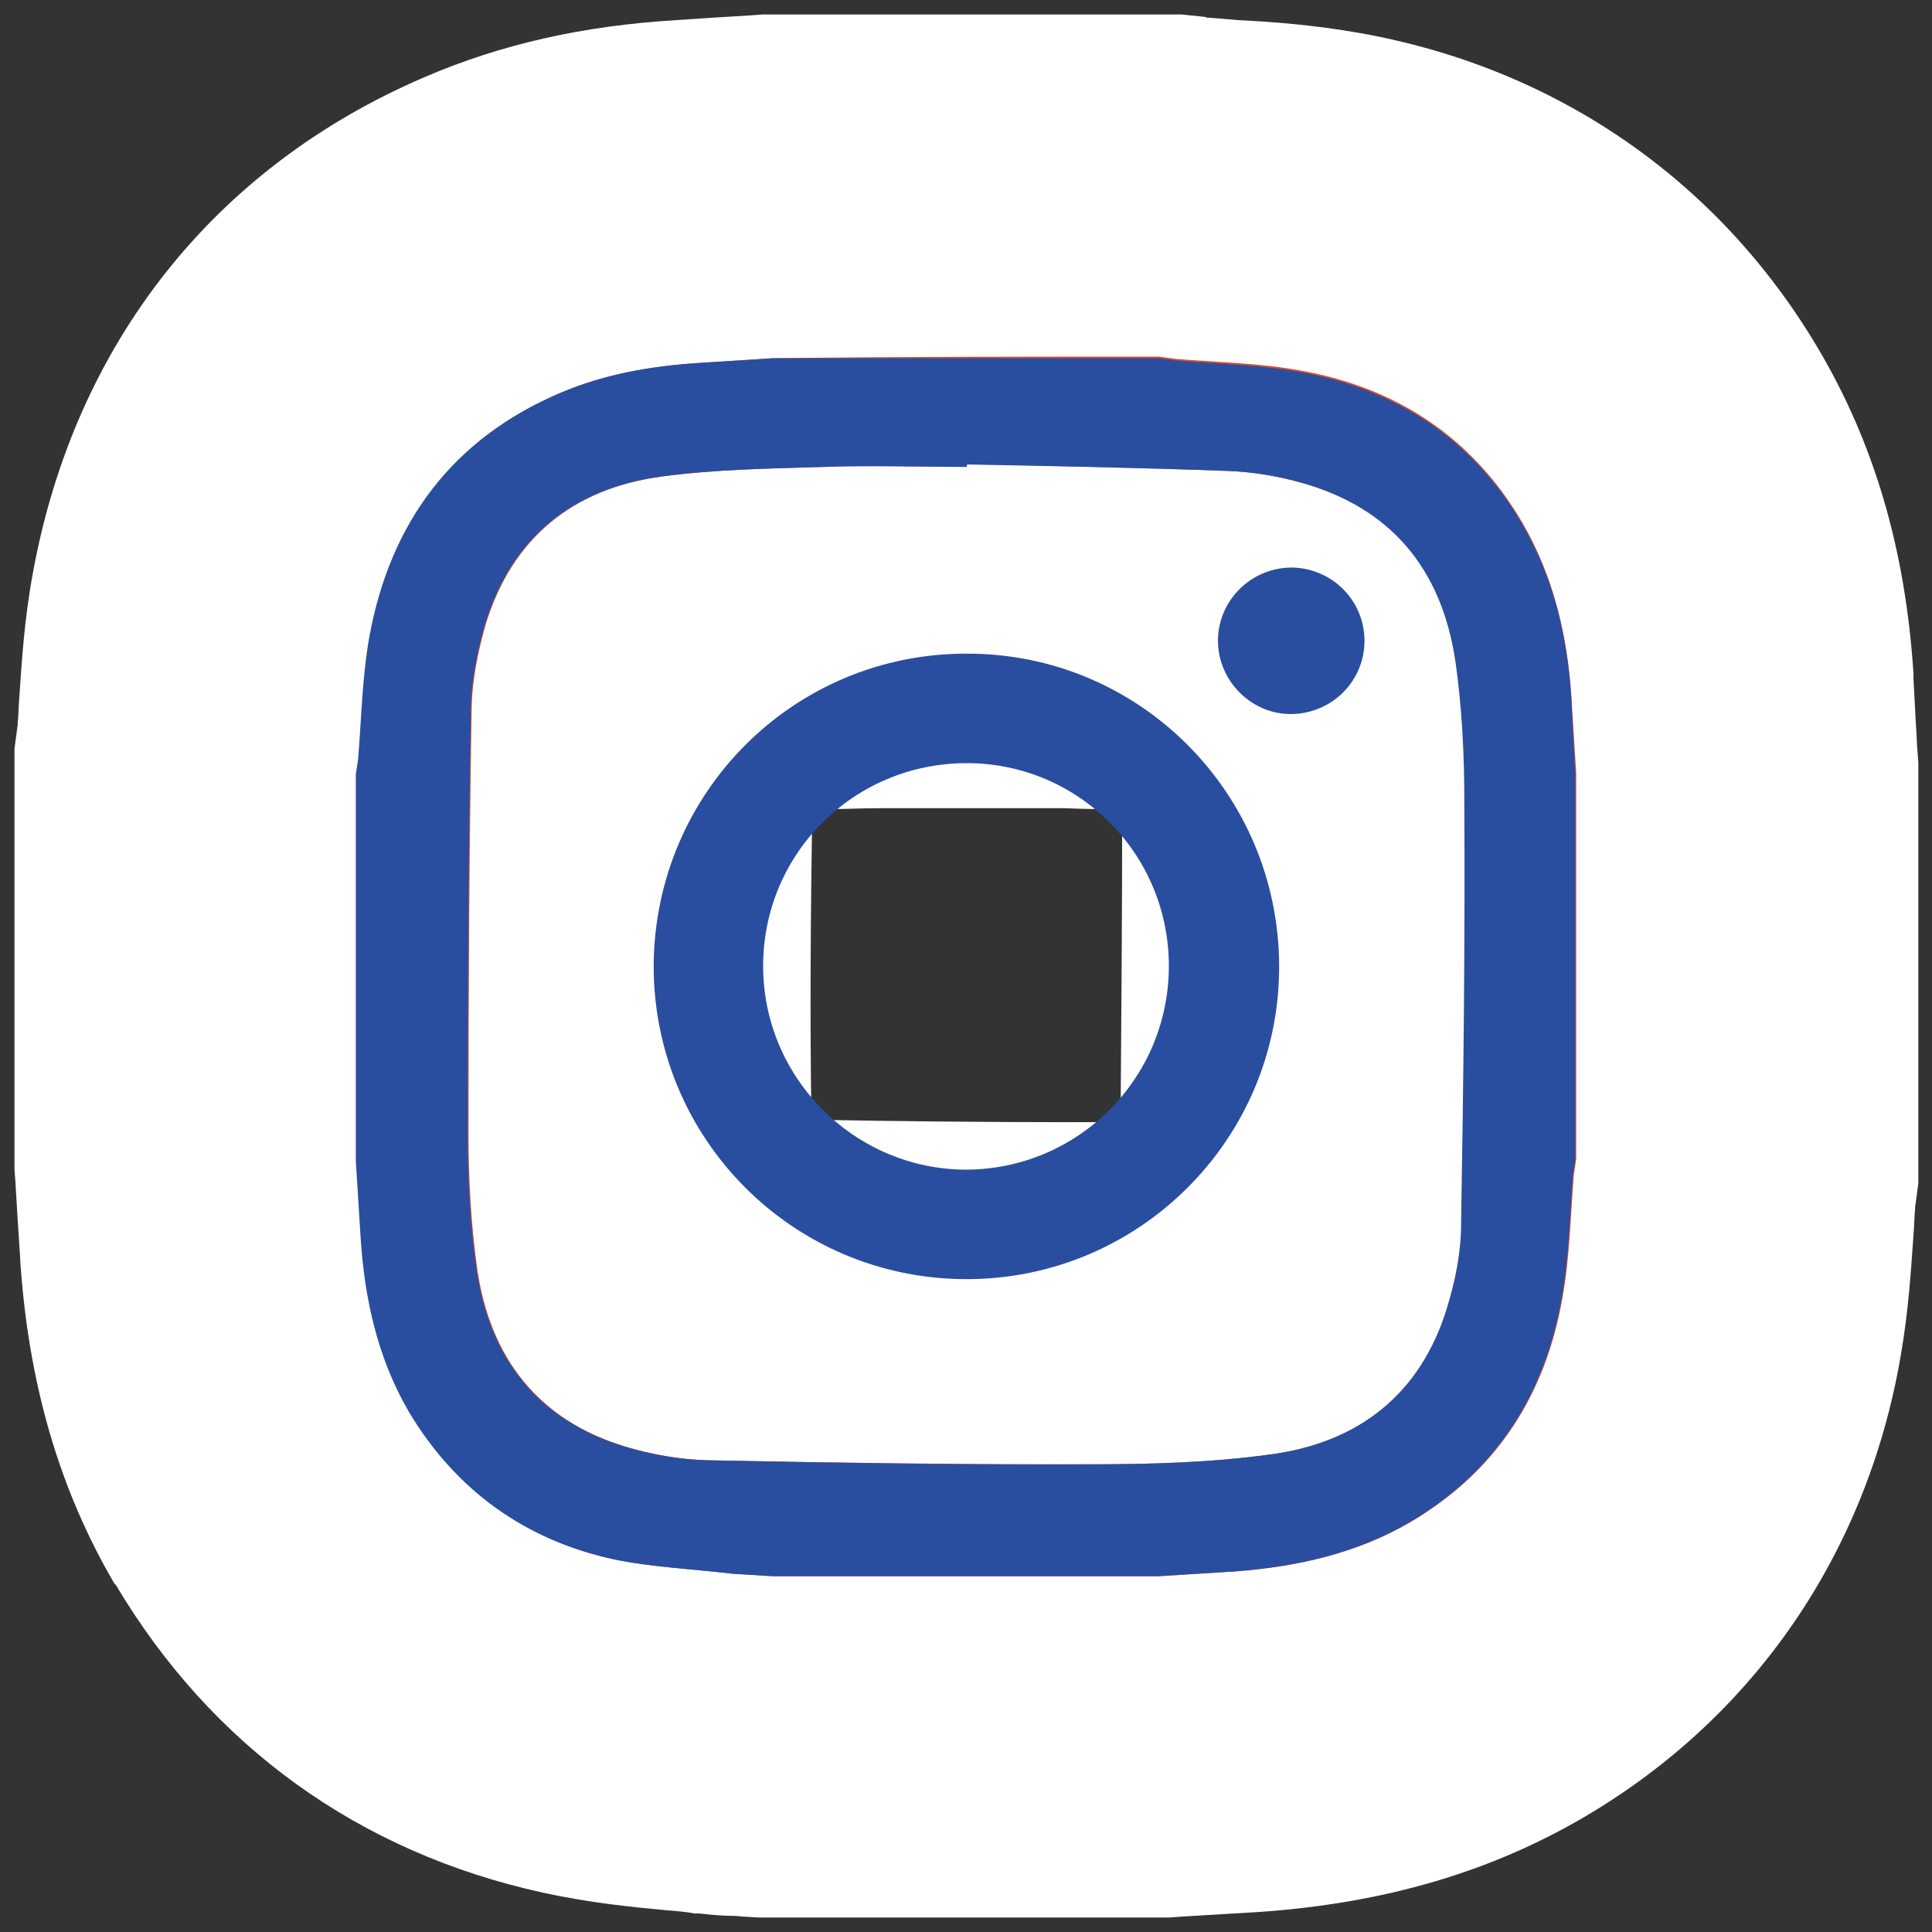 <?xml version="1.0" encoding="utf-8"?>
<!-- Generator: Adobe Illustrator 22.0.1, SVG Export Plug-In . SVG Version: 6.00 Build 0)  -->
<svg version="1.1" id="レイヤー_1" xmlns="http://www.w3.org/2000/svg" xmlns:xlink="http://www.w3.org/1999/xlink" x="0px"
	 y="0px" width="240px" height="240px" viewBox="0 0 240 240" style="enable-background:new 0 0 240 240;" xml:space="preserve">
<rect x="0" y="0" width="240" height="240" fill="#333333" stroke="none"/>
<style type="text/css">
	.st0{fill:#DB4C29;}
	.st1{fill:#FFFFFF;}
	.st2{fill:#294EA0;}
</style>
<g>
	<g>
		<path class="st0" d="M95.2,217l-0.8-0.1c-0.5,0-1.1-0.1-1.6-0.1c-1.2-0.1-2.5-0.2-3.7-0.3h-0.3c-1.3-0.2-2.6-0.3-4-0.4
			c-3.9-0.4-8.3-0.8-12.9-1.8C55,210.6,41.4,200.9,32.6,186l-0.1-0.1c-5.2-8.9-8.1-19-8.9-31v-0.1c-0.1-1.5-0.2-3.1-0.3-4.6
			c-0.1-1.6-0.2-3.3-0.3-4.9v-0.6V94.5l0.2-1.5c0-0.3,0.1-0.6,0.1-0.9c0.1-1.3,0.2-2.7,0.3-4.1c0.2-3.9,0.5-8.3,1.4-13
			c4-21.6,16.5-37.5,36.3-46c7.1-3.1,15-4.8,24.1-5.4c1.5-0.1,3-0.2,4.6-0.3c1.6-0.1,3.2-0.2,4.8-0.3h0.6h50l1.4,0.2
			c0.4,0.1,0.8,0.1,1.3,0.2c1.4,0.1,2.8,0.2,4.2,0.3c3.9,0.3,8.2,0.5,12.8,1.4c18.4,3.2,33,13.3,42.3,29c5.2,8.9,8.2,19,9,31.1v0.3
			c0.1,2,0.2,4,0.4,6c0.1,1.1,0.2,3.9,0.2,3.9v50.1l-0.2,1.5c0,0.3-0.1,0.6-0.1,0.9c-0.1,1.4-0.2,2.7-0.3,4.1
			c-0.3,3.9-0.5,8.2-1.4,12.8c-3.2,18.4-13.2,33.1-29,42.5c-8.8,5.2-18.9,8.1-31,9c-3.3,0.2-6.5,0.4-9.8,0.6h-0.6L95.2,217L95.2,217
			z M88.3,160.2c16.4,0.4,30.8,0.5,44,0.5h3c5.5,0,12.7-0.1,19.5-1c3.6-0.5,3.9-1.3,4.5-3.4c0.7-2.4,0.8-3.8,0.8-4.5
			c0.3-17.9,0.5-35.6,0.4-52.4c0-5.6-0.3-10.1-0.9-14c-0.6-4.1-1.6-4.3-3.9-4.9c-1.5-0.4-2.9-0.6-4.2-0.7h-0.2
			c-6.3-0.2-12.7-0.4-19.1-0.6h-12.4c-1.9,0-3.8,0-5.7,0c-1.8,0-3.6,0-5.3,0c-2.3,0-4.2,0-6,0.1c-1.1,0-2.2,0.1-3.2,0.1
			c-5.3,0.2-10.3,0.3-14.8,0.9c-3.5,0.5-3.8,1.4-4.4,3.5c-0.7,2.2-0.8,3.6-0.8,4.2c-0.3,18.1-0.4,35.9-0.4,52.7
			c0,5.5,0.3,10,0.8,13.9c0.6,3.8,1.5,4.1,3.5,4.7C85.3,159.8,87,160.1,88.3,160.2z"/>
		<path class="st1" d="M144,44.3c0.7,0.1,1.5,0.2,2.2,0.3c5.1,0.4,10.2,0.5,15.2,1.4c12,2.1,21.5,8.3,27.7,18.9
			c3.9,6.7,5.6,14,6.1,21.6c0.2,3.2,0.4,6.3,0.6,9.5c0,16,0,32,0,48c-0.1,0.7-0.2,1.3-0.3,2c-0.4,5.1-0.5,10.2-1.4,15.2
			c-2.1,12.1-8.2,21.6-18.9,27.9c-6.7,3.9-14,5.5-21.6,6.1c-3.2,0.2-6.4,0.4-9.6,0.6c-16,0-32,0-48,0c-1.6-0.1-3.3-0.2-4.9-0.3
			c-5-0.6-10-0.8-14.8-1.8c-11-2.4-19.6-8.6-25.4-18.3c-3.9-6.7-5.5-14-6-21.6c-0.2-3.2-0.4-6.4-0.6-9.6c0-16,0-32,0-48
			c0.1-0.7,0.2-1.3,0.3-2C45,89.1,45.1,84,46,79c2.6-14.1,10.3-24.5,23.7-30.2c5.4-2.3,11.1-3.3,17-3.7c3.1-0.2,6.3-0.4,9.4-0.6
			C112,44.3,128,44.3,144,44.3 M120.1,58c-3.7,0-7.4-0.1-11-0.1c-2.2,0-4.4,0-6.6,0.1c-6.8,0.2-13.6,0.3-20.3,1.2
			c-11,1.5-18.6,7.6-21.9,18.5c-0.9,3.2-1.6,6.6-1.7,9.9c-0.3,17.7-0.4,35.4-0.4,53.1c0,5.6,0.3,11.4,1.1,17
			c1.6,10.9,7.5,18.7,18.4,22c3.3,1,6.8,1.6,10.2,1.7c14.9,0.3,29.7,0.5,44.6,0.5c1,0,2,0,3,0c7.4,0,14.9-0.2,22.2-1.2
			c11-1.4,18.9-7.4,22.2-18.4c1-3.3,1.7-6.8,1.7-10.2c0.3-17.6,0.5-35.2,0.4-52.8c0-5.7-0.3-11.5-1.1-17.1
			c-1.7-11.5-8-19.2-19.4-22.3c-2.9-0.8-6-1.3-9-1.4c-10.7-0.4-21.5-0.6-32.3-0.9C120.1,57.8,120.1,57.9,120.1,58 M146.8,1.8H144H96
			h-1.3l-1.3,0.1c-1.6,0.1-3.3,0.2-4.9,0.3c-1.5,0.1-3,0.2-4.5,0.3c-11.6,0.7-21.8,3-31.3,7.1C26.6,20.8,9.3,42.7,4.1,71.1
			C3,77,2.7,82.3,2.4,86.6c-0.1,1.2-0.1,2.3-0.2,3.2V90l-0.4,3v3v48v1.3l0.1,1.3c0.1,1.7,0.2,3.3,0.3,5c0.1,1.5,0.2,3.1,0.3,4.6v0.1
			v0.1c1,15.3,4.8,28.5,11.7,40.3l0.1,0.1l0.1,0.1c11.9,20,30.2,33.2,53,38.2l0,0l0,0c5.9,1.3,11.2,1.8,15.4,2.2
			c1.3,0.1,2.5,0.2,3.5,0.4h0.3h0.3c1.7,0.2,3.2,0.3,4.4,0.3c0.4,0,0.8,0.1,1.3,0.1l1.7,0.1H96h48h1.3l1.3-0.1
			c3.2-0.2,6.6-0.4,10-0.6c15.5-1.1,28.7-5,40.4-11.9c21-12.4,34.9-32.7,39.1-57.1c1-5.7,1.3-10.9,1.6-15.1c0.1-1.1,0.1-2.2,0.2-3.2
			c0-0.1,0-0.1,0-0.2l0.4-3v-3V96v-1.3l-0.1-1.3c-0.1-1.1-0.1-2.3-0.2-3.4c-0.1-2-0.2-3.9-0.3-5.7V84v-0.3
			c-1-15.5-4.9-28.7-11.9-40.5c-12.4-20.9-32.6-34.8-56.9-39.1c-5.7-1-10.9-1.4-15.1-1.6c-1.3-0.1-2.5-0.2-3.6-0.3
			c-0.2,0-0.4,0-0.5-0.1L146.8,1.8L146.8,1.8z M100.9,100.6c1,0,1.9-0.1,2.9-0.1c1.5,0,3.2-0.1,5.2-0.1c1.7,0,3.4,0,5.2,0
			c2,0,3.9,0,5.9,0h12.1c2.4,0.1,4.8,0.1,7.2,0.2c0,12.6-0.1,25.6-0.2,38.8c-1.3,0-2.6,0-3.7,0l0,0l0,0c-1,0-2,0-2.9,0
			c-9.8,0-20.3-0.1-31.8-0.3C100.6,126.7,100.7,113.8,100.9,100.6L100.9,100.6z"/>
	</g>
	<g>
		<path class="st2" d="M195.7,96c0,16,0,32,0,48c-0.1,0.7-0.2,1.3-0.3,2c-0.4,5.1-0.5,10.2-1.4,15.2c-2.1,12.1-8.2,21.6-18.9,27.9
			c-6.7,3.9-14,5.5-21.6,6.1c-3.2,0.2-6.4,0.4-9.6,0.6c-16,0-32,0-48,0c-1.6-0.1-3.3-0.2-4.9-0.3c-5-0.6-10-0.8-14.8-1.8
			c-11-2.4-19.6-8.6-25.4-18.3c-3.9-6.7-5.5-14-6-21.6c-0.2-3.2-0.4-6.4-0.6-9.6c0-16,0-32,0-48c0.1-0.7,0.2-1.3,0.3-2
			C44.9,89.1,45,84,45.9,79c2.6-14.1,10.3-24.5,23.7-30.2c5.4-2.3,11.1-3.3,17-3.7c3.1-0.2,6.3-0.4,9.4-0.6c16,0,32,0,48,0
			c0.7,0.1,1.5,0.2,2.2,0.3c5.1,0.4,10.2,0.5,15.2,1.4c12,2.1,21.5,8.3,27.7,18.9c3.9,6.7,5.6,14,6.1,21.6
			C195.3,89.6,195.5,92.8,195.7,96z M120.1,57.7c0,0.1,0,0.2,0,0.3c-5.9,0-11.8-0.2-17.7,0c-6.8,0.2-13.6,0.3-20.3,1.2
			c-11,1.5-18.6,7.6-21.9,18.5c-0.9,3.2-1.6,6.6-1.7,9.9c-0.3,17.7-0.4,35.4-0.4,53.1c0,5.6,0.3,11.4,1.1,17
			c1.6,10.9,7.5,18.7,18.4,22c3.3,1,6.8,1.6,10.2,1.7c15.9,0.3,31.7,0.6,47.6,0.5c7.4,0,14.9-0.2,22.2-1.2
			c11-1.4,18.9-7.4,22.2-18.4c1-3.3,1.7-6.8,1.7-10.2c0.3-17.6,0.5-35.2,0.4-52.8c0-5.7-0.3-11.5-1.1-17.1
			c-1.7-11.5-8-19.2-19.4-22.3c-2.9-0.8-6-1.3-9-1.4C141.6,58.1,130.8,57.9,120.1,57.7z"/>
		<path class="st2" d="M158.9,120.1c0,21.5-17.5,38.9-39,38.8S81.2,141.4,81.2,120c0.1-21.6,17.5-38.9,39-38.8
			C141.6,81.2,158.9,98.6,158.9,120.1z M145.2,120c0-13.9-11.2-25.2-25.1-25.2c-14,0-25.3,11.2-25.3,25.2
			c0,13.9,11.3,25.2,25.1,25.3C133.9,145.3,145.2,134,145.2,120z"/>
		<path class="st2" d="M169.5,79.6c0,5-4,9-9,9.1s-9.2-4.1-9.2-9.1s4.1-9.1,9.2-9.1C165.5,70.6,169.5,74.6,169.5,79.6z"/>
	</g>
</g>
</svg>
